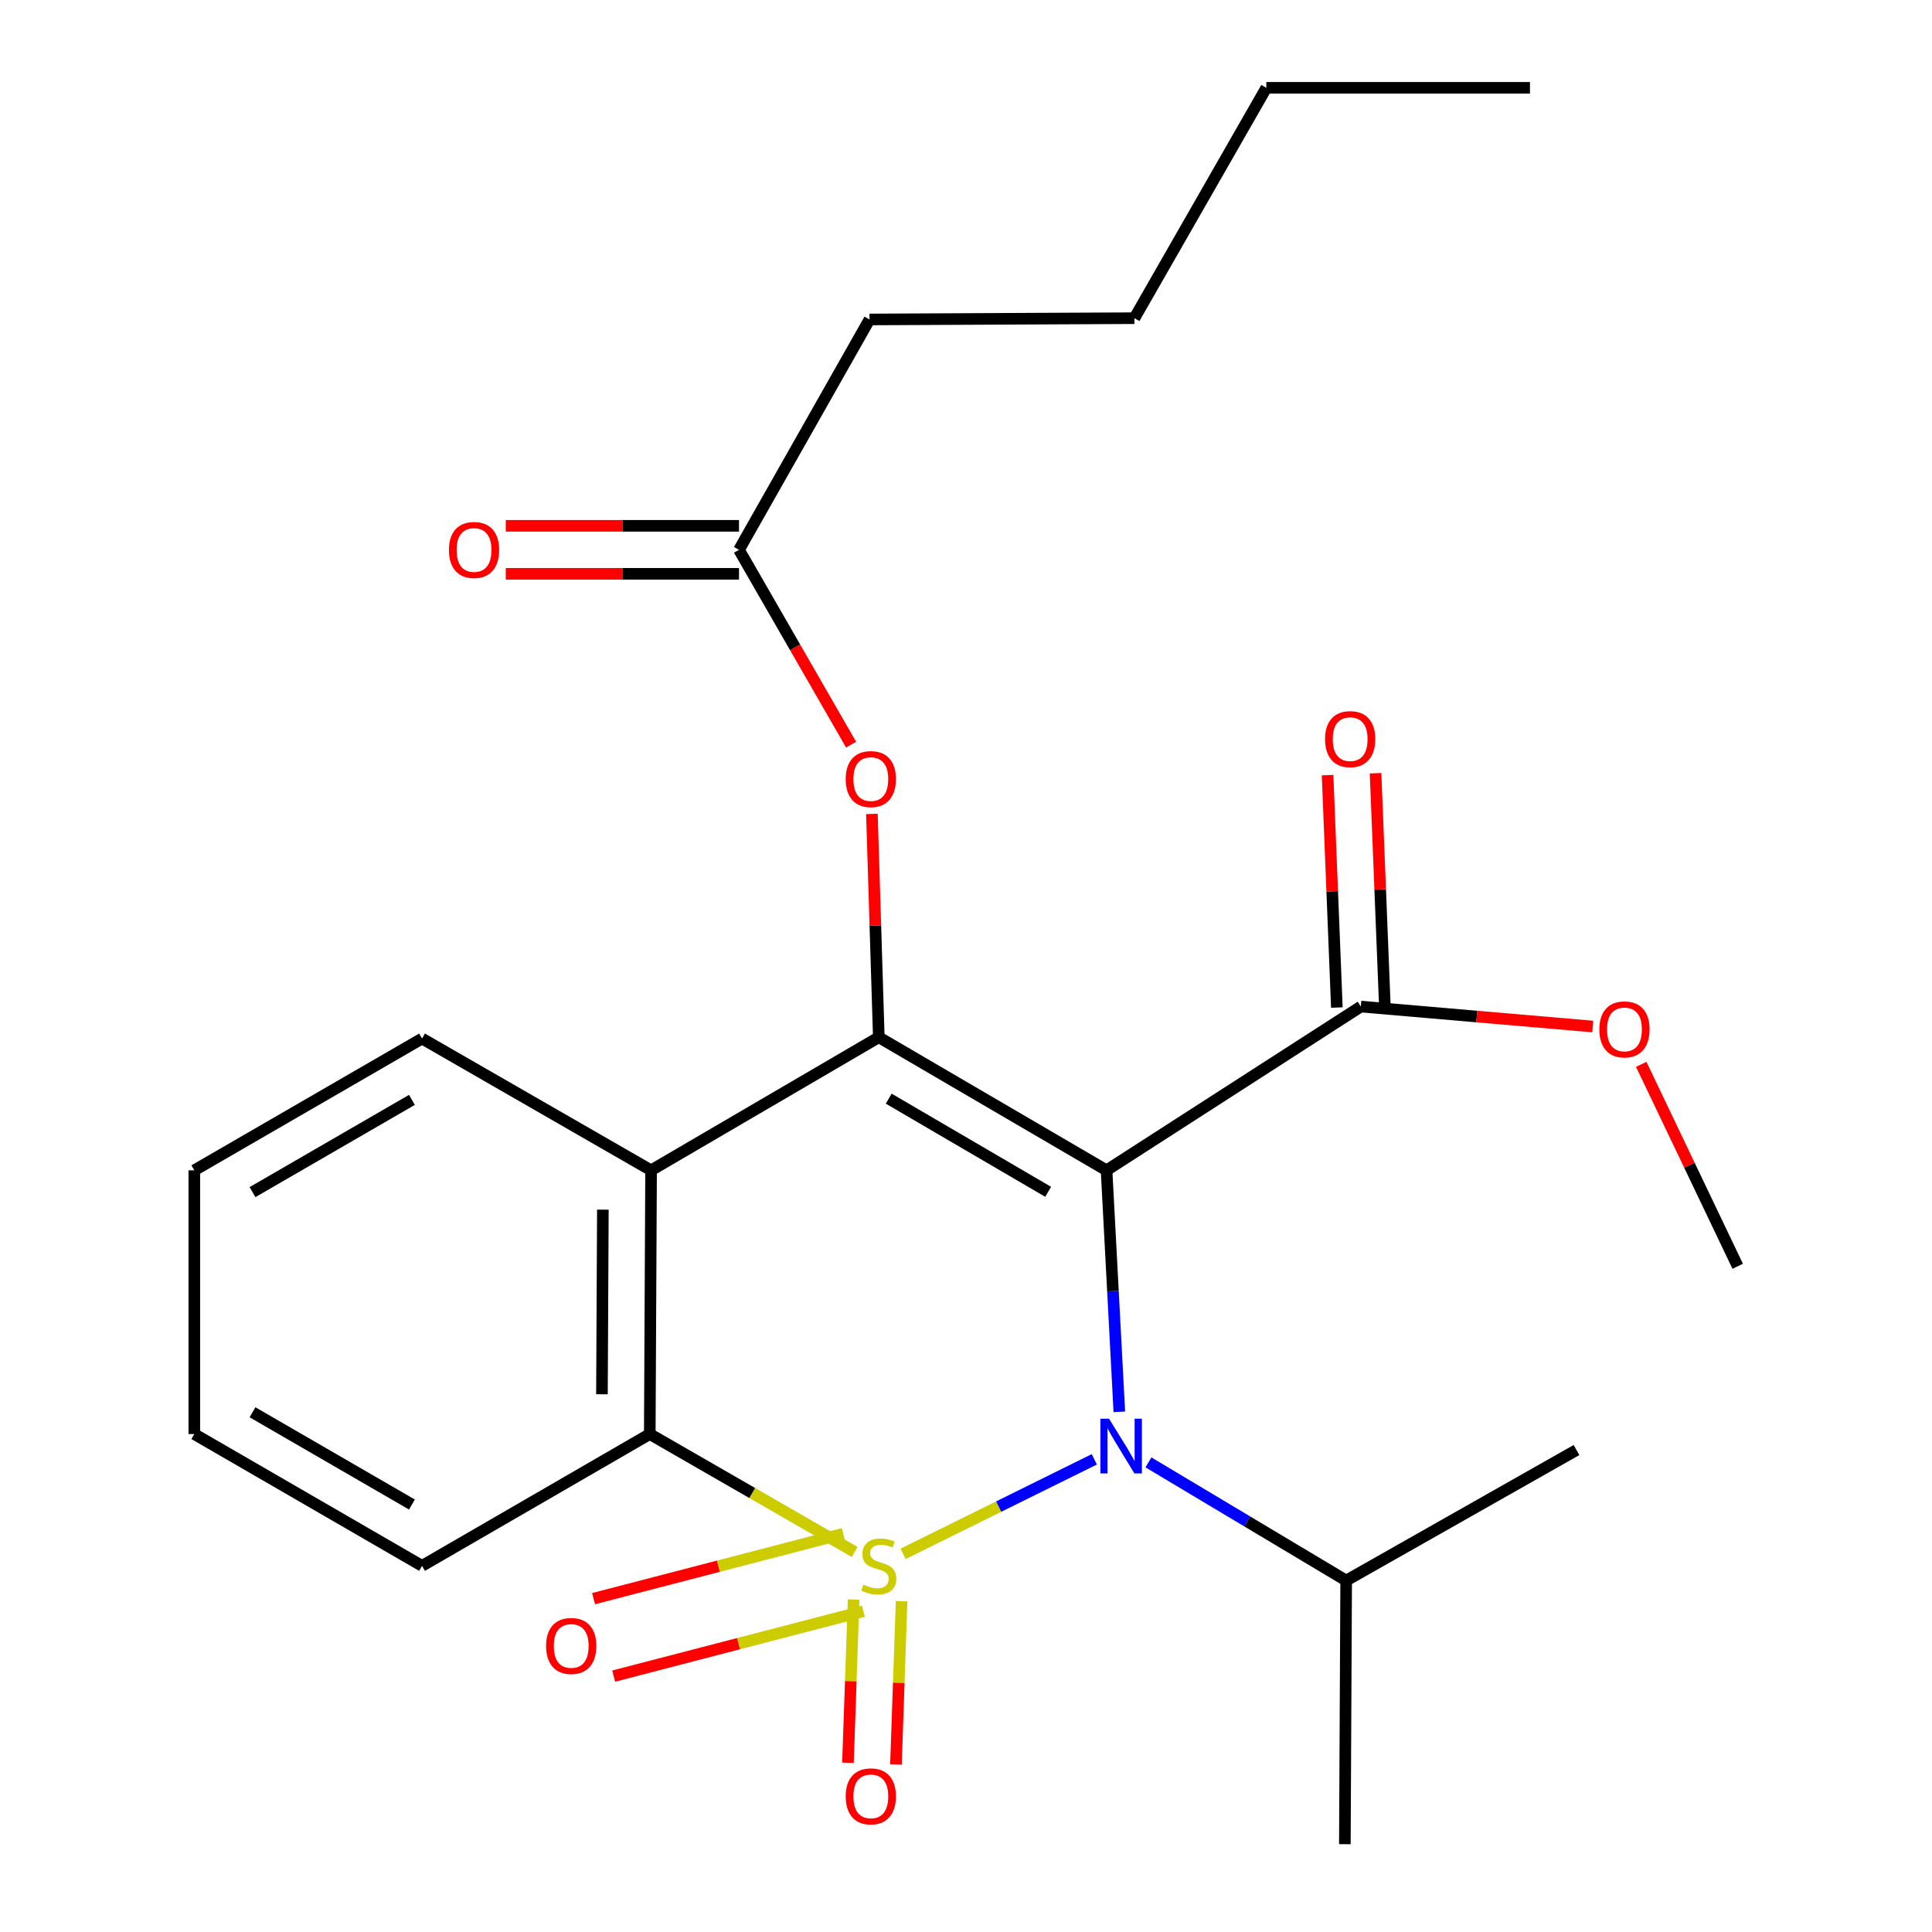 <?xml version='1.0' encoding='iso-8859-1'?>
<svg version='1.1' baseProfile='full'
              xmlns='http://www.w3.org/2000/svg'
                      xmlns:rdkit='http://www.rdkit.org/xml'
                      xmlns:xlink='http://www.w3.org/1999/xlink'
                  xml:space='preserve'
width='1000px' height='1000px' viewBox='0 0 1000 1000'>
<!-- END OF HEADER -->
<rect style='opacity:1.0;fill:#FFFFFF;stroke:none' width='1000' height='1000' x='0' y='0'> </rect>
<path class='bond-0' d='M 467.444,804.268 L 516.928,779.807' style='fill:none;fill-rule:evenodd;stroke:#CCCC00;stroke-width:6px;stroke-linecap:butt;stroke-linejoin:miter;stroke-opacity:1' />
<path class='bond-0' d='M 516.928,779.807 L 566.413,755.345' style='fill:none;fill-rule:evenodd;stroke:#0000FF;stroke-width:6px;stroke-linecap:butt;stroke-linejoin:miter;stroke-opacity:1' />
<path class='bond-3' d='M 442.366,803.293 L 389.344,772.78' style='fill:none;fill-rule:evenodd;stroke:#CCCC00;stroke-width:6px;stroke-linecap:butt;stroke-linejoin:miter;stroke-opacity:1' />
<path class='bond-3' d='M 389.344,772.78 L 336.321,742.267' style='fill:none;fill-rule:evenodd;stroke:#000000;stroke-width:6px;stroke-linecap:butt;stroke-linejoin:miter;stroke-opacity:1' />
<path class='bond-6' d='M 441.829,827.918 L 440.366,870.17' style='fill:none;fill-rule:evenodd;stroke:#CCCC00;stroke-width:6px;stroke-linecap:butt;stroke-linejoin:miter;stroke-opacity:1' />
<path class='bond-6' d='M 440.366,870.17 L 438.903,912.422' style='fill:none;fill-rule:evenodd;stroke:#FF0000;stroke-width:6px;stroke-linecap:butt;stroke-linejoin:miter;stroke-opacity:1' />
<path class='bond-6' d='M 466.666,828.778 L 465.203,871.03' style='fill:none;fill-rule:evenodd;stroke:#CCCC00;stroke-width:6px;stroke-linecap:butt;stroke-linejoin:miter;stroke-opacity:1' />
<path class='bond-6' d='M 465.203,871.03 L 463.74,913.282' style='fill:none;fill-rule:evenodd;stroke:#FF0000;stroke-width:6px;stroke-linecap:butt;stroke-linejoin:miter;stroke-opacity:1' />
<path class='bond-7' d='M 436.464,793.871 L 371.843,810.666' style='fill:none;fill-rule:evenodd;stroke:#CCCC00;stroke-width:6px;stroke-linecap:butt;stroke-linejoin:miter;stroke-opacity:1' />
<path class='bond-7' d='M 371.843,810.666 L 307.222,827.462' style='fill:none;fill-rule:evenodd;stroke:#FF0000;stroke-width:6px;stroke-linecap:butt;stroke-linejoin:miter;stroke-opacity:1' />
<path class='bond-7' d='M 446.883,833.959 L 382.262,850.754' style='fill:none;fill-rule:evenodd;stroke:#CCCC00;stroke-width:6px;stroke-linecap:butt;stroke-linejoin:miter;stroke-opacity:1' />
<path class='bond-7' d='M 382.262,850.754 L 317.642,867.55' style='fill:none;fill-rule:evenodd;stroke:#FF0000;stroke-width:6px;stroke-linecap:butt;stroke-linejoin:miter;stroke-opacity:1' />
<path class='bond-1' d='M 579.362,730.747 L 576.055,668.253' style='fill:none;fill-rule:evenodd;stroke:#0000FF;stroke-width:6px;stroke-linecap:butt;stroke-linejoin:miter;stroke-opacity:1' />
<path class='bond-1' d='M 576.055,668.253 L 572.748,605.76' style='fill:none;fill-rule:evenodd;stroke:#000000;stroke-width:6px;stroke-linecap:butt;stroke-linejoin:miter;stroke-opacity:1' />
<path class='bond-10' d='M 594.432,756.926 L 645.603,787.51' style='fill:none;fill-rule:evenodd;stroke:#0000FF;stroke-width:6px;stroke-linecap:butt;stroke-linejoin:miter;stroke-opacity:1' />
<path class='bond-10' d='M 645.603,787.51 L 696.774,818.093' style='fill:none;fill-rule:evenodd;stroke:#000000;stroke-width:6px;stroke-linecap:butt;stroke-linejoin:miter;stroke-opacity:1' />
<path class='bond-5' d='M 572.748,605.76 L 704.367,521' style='fill:none;fill-rule:evenodd;stroke:#000000;stroke-width:6px;stroke-linecap:butt;stroke-linejoin:miter;stroke-opacity:1' />
<path class='bond-25' d='M 572.748,605.76 L 454.866,536.878' style='fill:none;fill-rule:evenodd;stroke:#000000;stroke-width:6px;stroke-linecap:butt;stroke-linejoin:miter;stroke-opacity:1' />
<path class='bond-25' d='M 542.527,616.885 L 460.01,568.668' style='fill:none;fill-rule:evenodd;stroke:#000000;stroke-width:6px;stroke-linecap:butt;stroke-linejoin:miter;stroke-opacity:1' />
<path class='bond-2' d='M 454.866,536.878 L 336.998,605.76' style='fill:none;fill-rule:evenodd;stroke:#000000;stroke-width:6px;stroke-linecap:butt;stroke-linejoin:miter;stroke-opacity:1' />
<path class='bond-8' d='M 454.866,536.878 L 453.081,479.078' style='fill:none;fill-rule:evenodd;stroke:#000000;stroke-width:6px;stroke-linecap:butt;stroke-linejoin:miter;stroke-opacity:1' />
<path class='bond-8' d='M 453.081,479.078 L 451.297,421.278' style='fill:none;fill-rule:evenodd;stroke:#FF0000;stroke-width:6px;stroke-linecap:butt;stroke-linejoin:miter;stroke-opacity:1' />
<path class='bond-4' d='M 336.321,742.267 L 336.998,605.76' style='fill:none;fill-rule:evenodd;stroke:#000000;stroke-width:6px;stroke-linecap:butt;stroke-linejoin:miter;stroke-opacity:1' />
<path class='bond-4' d='M 311.571,721.668 L 312.044,626.113' style='fill:none;fill-rule:evenodd;stroke:#000000;stroke-width:6px;stroke-linecap:butt;stroke-linejoin:miter;stroke-opacity:1' />
<path class='bond-15' d='M 336.321,742.267 L 218.453,810.486' style='fill:none;fill-rule:evenodd;stroke:#000000;stroke-width:6px;stroke-linecap:butt;stroke-linejoin:miter;stroke-opacity:1' />
<path class='bond-14' d='M 336.998,605.76 L 218.453,537.554' style='fill:none;fill-rule:evenodd;stroke:#000000;stroke-width:6px;stroke-linecap:butt;stroke-linejoin:miter;stroke-opacity:1' />
<path class='bond-11' d='M 716.784,520.505 L 714.386,460.363' style='fill:none;fill-rule:evenodd;stroke:#000000;stroke-width:6px;stroke-linecap:butt;stroke-linejoin:miter;stroke-opacity:1' />
<path class='bond-11' d='M 714.386,460.363 L 711.988,400.221' style='fill:none;fill-rule:evenodd;stroke:#FF0000;stroke-width:6px;stroke-linecap:butt;stroke-linejoin:miter;stroke-opacity:1' />
<path class='bond-11' d='M 691.951,521.495 L 689.553,461.353' style='fill:none;fill-rule:evenodd;stroke:#000000;stroke-width:6px;stroke-linecap:butt;stroke-linejoin:miter;stroke-opacity:1' />
<path class='bond-11' d='M 689.553,461.353 L 687.155,401.211' style='fill:none;fill-rule:evenodd;stroke:#FF0000;stroke-width:6px;stroke-linecap:butt;stroke-linejoin:miter;stroke-opacity:1' />
<path class='bond-13' d='M 704.367,521 L 764.381,526.162' style='fill:none;fill-rule:evenodd;stroke:#000000;stroke-width:6px;stroke-linecap:butt;stroke-linejoin:miter;stroke-opacity:1' />
<path class='bond-13' d='M 764.381,526.162 L 824.395,531.323' style='fill:none;fill-rule:evenodd;stroke:#FF0000;stroke-width:6px;stroke-linecap:butt;stroke-linejoin:miter;stroke-opacity:1' />
<path class='bond-9' d='M 440.53,385.433 L 411.517,335.01' style='fill:none;fill-rule:evenodd;stroke:#FF0000;stroke-width:6px;stroke-linecap:butt;stroke-linejoin:miter;stroke-opacity:1' />
<path class='bond-9' d='M 411.517,335.01 L 382.505,284.587' style='fill:none;fill-rule:evenodd;stroke:#000000;stroke-width:6px;stroke-linecap:butt;stroke-linejoin:miter;stroke-opacity:1' />
<path class='bond-12' d='M 382.505,272.161 L 322.148,272.161' style='fill:none;fill-rule:evenodd;stroke:#000000;stroke-width:6px;stroke-linecap:butt;stroke-linejoin:miter;stroke-opacity:1' />
<path class='bond-12' d='M 322.148,272.161 L 261.791,272.161' style='fill:none;fill-rule:evenodd;stroke:#FF0000;stroke-width:6px;stroke-linecap:butt;stroke-linejoin:miter;stroke-opacity:1' />
<path class='bond-12' d='M 382.505,297.013 L 322.148,297.013' style='fill:none;fill-rule:evenodd;stroke:#000000;stroke-width:6px;stroke-linecap:butt;stroke-linejoin:miter;stroke-opacity:1' />
<path class='bond-12' d='M 322.148,297.013 L 261.791,297.013' style='fill:none;fill-rule:evenodd;stroke:#FF0000;stroke-width:6px;stroke-linecap:butt;stroke-linejoin:miter;stroke-opacity:1' />
<path class='bond-16' d='M 382.505,284.587 L 450.061,165.352' style='fill:none;fill-rule:evenodd;stroke:#000000;stroke-width:6px;stroke-linecap:butt;stroke-linejoin:miter;stroke-opacity:1' />
<path class='bond-17' d='M 696.774,818.093 L 815.995,750.537' style='fill:none;fill-rule:evenodd;stroke:#000000;stroke-width:6px;stroke-linecap:butt;stroke-linejoin:miter;stroke-opacity:1' />
<path class='bond-18' d='M 696.774,818.093 L 696.097,954.545' style='fill:none;fill-rule:evenodd;stroke:#000000;stroke-width:6px;stroke-linecap:butt;stroke-linejoin:miter;stroke-opacity:1' />
<path class='bond-19' d='M 849.494,550.895 L 874.462,603.159' style='fill:none;fill-rule:evenodd;stroke:#FF0000;stroke-width:6px;stroke-linecap:butt;stroke-linejoin:miter;stroke-opacity:1' />
<path class='bond-19' d='M 874.462,603.159 L 899.429,655.422' style='fill:none;fill-rule:evenodd;stroke:#000000;stroke-width:6px;stroke-linecap:butt;stroke-linejoin:miter;stroke-opacity:1' />
<path class='bond-26' d='M 218.453,537.554 L 100.571,605.76' style='fill:none;fill-rule:evenodd;stroke:#000000;stroke-width:6px;stroke-linecap:butt;stroke-linejoin:miter;stroke-opacity:1' />
<path class='bond-26' d='M 213.217,569.296 L 130.699,617.04' style='fill:none;fill-rule:evenodd;stroke:#000000;stroke-width:6px;stroke-linecap:butt;stroke-linejoin:miter;stroke-opacity:1' />
<path class='bond-23' d='M 218.453,810.486 L 100.571,742.267' style='fill:none;fill-rule:evenodd;stroke:#000000;stroke-width:6px;stroke-linecap:butt;stroke-linejoin:miter;stroke-opacity:1' />
<path class='bond-23' d='M 213.219,778.743 L 130.701,730.99' style='fill:none;fill-rule:evenodd;stroke:#000000;stroke-width:6px;stroke-linecap:butt;stroke-linejoin:miter;stroke-opacity:1' />
<path class='bond-20' d='M 450.061,165.352 L 587.176,164.69' style='fill:none;fill-rule:evenodd;stroke:#000000;stroke-width:6px;stroke-linecap:butt;stroke-linejoin:miter;stroke-opacity:1' />
<path class='bond-21' d='M 587.176,164.69 L 655.45,45.455' style='fill:none;fill-rule:evenodd;stroke:#000000;stroke-width:6px;stroke-linecap:butt;stroke-linejoin:miter;stroke-opacity:1' />
<path class='bond-24' d='M 655.45,45.455 L 791.902,45.455' style='fill:none;fill-rule:evenodd;stroke:#000000;stroke-width:6px;stroke-linecap:butt;stroke-linejoin:miter;stroke-opacity:1' />
<path class='bond-22' d='M 100.571,605.76 L 100.571,742.267' style='fill:none;fill-rule:evenodd;stroke:#000000;stroke-width:6px;stroke-linecap:butt;stroke-linejoin:miter;stroke-opacity:1' />
<path  class='atom-0' d='M 446.866 820.206
Q 447.186 820.326, 448.506 820.886
Q 449.826 821.446, 451.266 821.806
Q 452.746 822.126, 454.186 822.126
Q 456.866 822.126, 458.426 820.846
Q 459.986 819.526, 459.986 817.246
Q 459.986 815.686, 459.186 814.726
Q 458.426 813.766, 457.226 813.246
Q 456.026 812.726, 454.026 812.126
Q 451.506 811.366, 449.986 810.646
Q 448.506 809.926, 447.426 808.406
Q 446.386 806.886, 446.386 804.326
Q 446.386 800.766, 448.786 798.566
Q 451.226 796.366, 456.026 796.366
Q 459.306 796.366, 463.026 797.926
L 462.106 801.006
Q 458.706 799.606, 456.146 799.606
Q 453.386 799.606, 451.866 800.766
Q 450.346 801.886, 450.386 803.846
Q 450.386 805.366, 451.146 806.286
Q 451.946 807.206, 453.066 807.726
Q 454.226 808.246, 456.146 808.846
Q 458.706 809.646, 460.226 810.446
Q 461.746 811.246, 462.826 812.886
Q 463.946 814.486, 463.946 817.246
Q 463.946 821.166, 461.306 823.286
Q 458.706 825.366, 454.346 825.366
Q 451.826 825.366, 449.906 824.806
Q 448.026 824.286, 445.786 823.366
L 446.866 820.206
' fill='#CCCC00'/>
<path  class='atom-1' d='M 574.04 734.32
L 583.32 749.32
Q 584.24 750.8, 585.72 753.48
Q 587.2 756.16, 587.28 756.32
L 587.28 734.32
L 591.04 734.32
L 591.04 762.64
L 587.16 762.64
L 577.2 746.24
Q 576.04 744.32, 574.8 742.12
Q 573.6 739.92, 573.24 739.24
L 573.24 762.64
L 569.56 762.64
L 569.56 734.32
L 574.04 734.32
' fill='#0000FF'/>
<path  class='atom-7' d='M 437.738 929.787
Q 437.738 922.987, 441.098 919.187
Q 444.458 915.387, 450.738 915.387
Q 457.018 915.387, 460.378 919.187
Q 463.738 922.987, 463.738 929.787
Q 463.738 936.667, 460.338 940.587
Q 456.938 944.467, 450.738 944.467
Q 444.498 944.467, 441.098 940.587
Q 437.738 936.707, 437.738 929.787
M 450.738 941.267
Q 455.058 941.267, 457.378 938.387
Q 459.738 935.467, 459.738 929.787
Q 459.738 924.227, 457.378 921.427
Q 455.058 918.587, 450.738 918.587
Q 446.418 918.587, 444.058 921.387
Q 441.738 924.187, 441.738 929.787
Q 441.738 935.507, 444.058 938.387
Q 446.418 941.267, 450.738 941.267
' fill='#FF0000'/>
<path  class='atom-8' d='M 282.66 851.945
Q 282.66 845.145, 286.02 841.345
Q 289.38 837.545, 295.66 837.545
Q 301.94 837.545, 305.3 841.345
Q 308.66 845.145, 308.66 851.945
Q 308.66 858.825, 305.26 862.745
Q 301.86 866.625, 295.66 866.625
Q 289.42 866.625, 286.02 862.745
Q 282.66 858.865, 282.66 851.945
M 295.66 863.425
Q 299.98 863.425, 302.3 860.545
Q 304.66 857.625, 304.66 851.945
Q 304.66 846.385, 302.3 843.585
Q 299.98 840.745, 295.66 840.745
Q 291.34 840.745, 288.98 843.545
Q 286.66 846.345, 286.66 851.945
Q 286.66 857.665, 288.98 860.545
Q 291.34 863.425, 295.66 863.425
' fill='#FF0000'/>
<path  class='atom-9' d='M 437.738 403.253
Q 437.738 396.453, 441.098 392.653
Q 444.458 388.853, 450.738 388.853
Q 457.018 388.853, 460.378 392.653
Q 463.738 396.453, 463.738 403.253
Q 463.738 410.133, 460.338 414.053
Q 456.938 417.933, 450.738 417.933
Q 444.498 417.933, 441.098 414.053
Q 437.738 410.173, 437.738 403.253
M 450.738 414.733
Q 455.058 414.733, 457.378 411.853
Q 459.738 408.933, 459.738 403.253
Q 459.738 397.693, 457.378 394.893
Q 455.058 392.053, 450.738 392.053
Q 446.418 392.053, 444.058 394.853
Q 441.738 397.653, 441.738 403.253
Q 441.738 408.973, 444.058 411.853
Q 446.418 414.733, 450.738 414.733
' fill='#FF0000'/>
<path  class='atom-12' d='M 685.845 382.571
Q 685.845 375.771, 689.205 371.971
Q 692.565 368.171, 698.845 368.171
Q 705.125 368.171, 708.485 371.971
Q 711.845 375.771, 711.845 382.571
Q 711.845 389.451, 708.445 393.371
Q 705.045 397.251, 698.845 397.251
Q 692.605 397.251, 689.205 393.371
Q 685.845 389.491, 685.845 382.571
M 698.845 394.051
Q 703.165 394.051, 705.485 391.171
Q 707.845 388.251, 707.845 382.571
Q 707.845 377.011, 705.485 374.211
Q 703.165 371.371, 698.845 371.371
Q 694.525 371.371, 692.165 374.171
Q 689.845 376.971, 689.845 382.571
Q 689.845 388.291, 692.165 391.171
Q 694.525 394.051, 698.845 394.051
' fill='#FF0000'/>
<path  class='atom-13' d='M 232.362 284.667
Q 232.362 277.867, 235.722 274.067
Q 239.082 270.267, 245.362 270.267
Q 251.642 270.267, 255.002 274.067
Q 258.362 277.867, 258.362 284.667
Q 258.362 291.547, 254.962 295.467
Q 251.562 299.347, 245.362 299.347
Q 239.122 299.347, 235.722 295.467
Q 232.362 291.587, 232.362 284.667
M 245.362 296.147
Q 249.682 296.147, 252.002 293.267
Q 254.362 290.347, 254.362 284.667
Q 254.362 279.107, 252.002 276.307
Q 249.682 273.467, 245.362 273.467
Q 241.042 273.467, 238.682 276.267
Q 236.362 279.067, 236.362 284.667
Q 236.362 290.387, 238.682 293.267
Q 241.042 296.147, 245.362 296.147
' fill='#FF0000'/>
<path  class='atom-14' d='M 827.819 532.816
Q 827.819 526.016, 831.179 522.216
Q 834.539 518.416, 840.819 518.416
Q 847.099 518.416, 850.459 522.216
Q 853.819 526.016, 853.819 532.816
Q 853.819 539.696, 850.419 543.616
Q 847.019 547.496, 840.819 547.496
Q 834.579 547.496, 831.179 543.616
Q 827.819 539.736, 827.819 532.816
M 840.819 544.296
Q 845.139 544.296, 847.459 541.416
Q 849.819 538.496, 849.819 532.816
Q 849.819 527.256, 847.459 524.456
Q 845.139 521.616, 840.819 521.616
Q 836.499 521.616, 834.139 524.416
Q 831.819 527.216, 831.819 532.816
Q 831.819 538.536, 834.139 541.416
Q 836.499 544.296, 840.819 544.296
' fill='#FF0000'/>
</svg>
